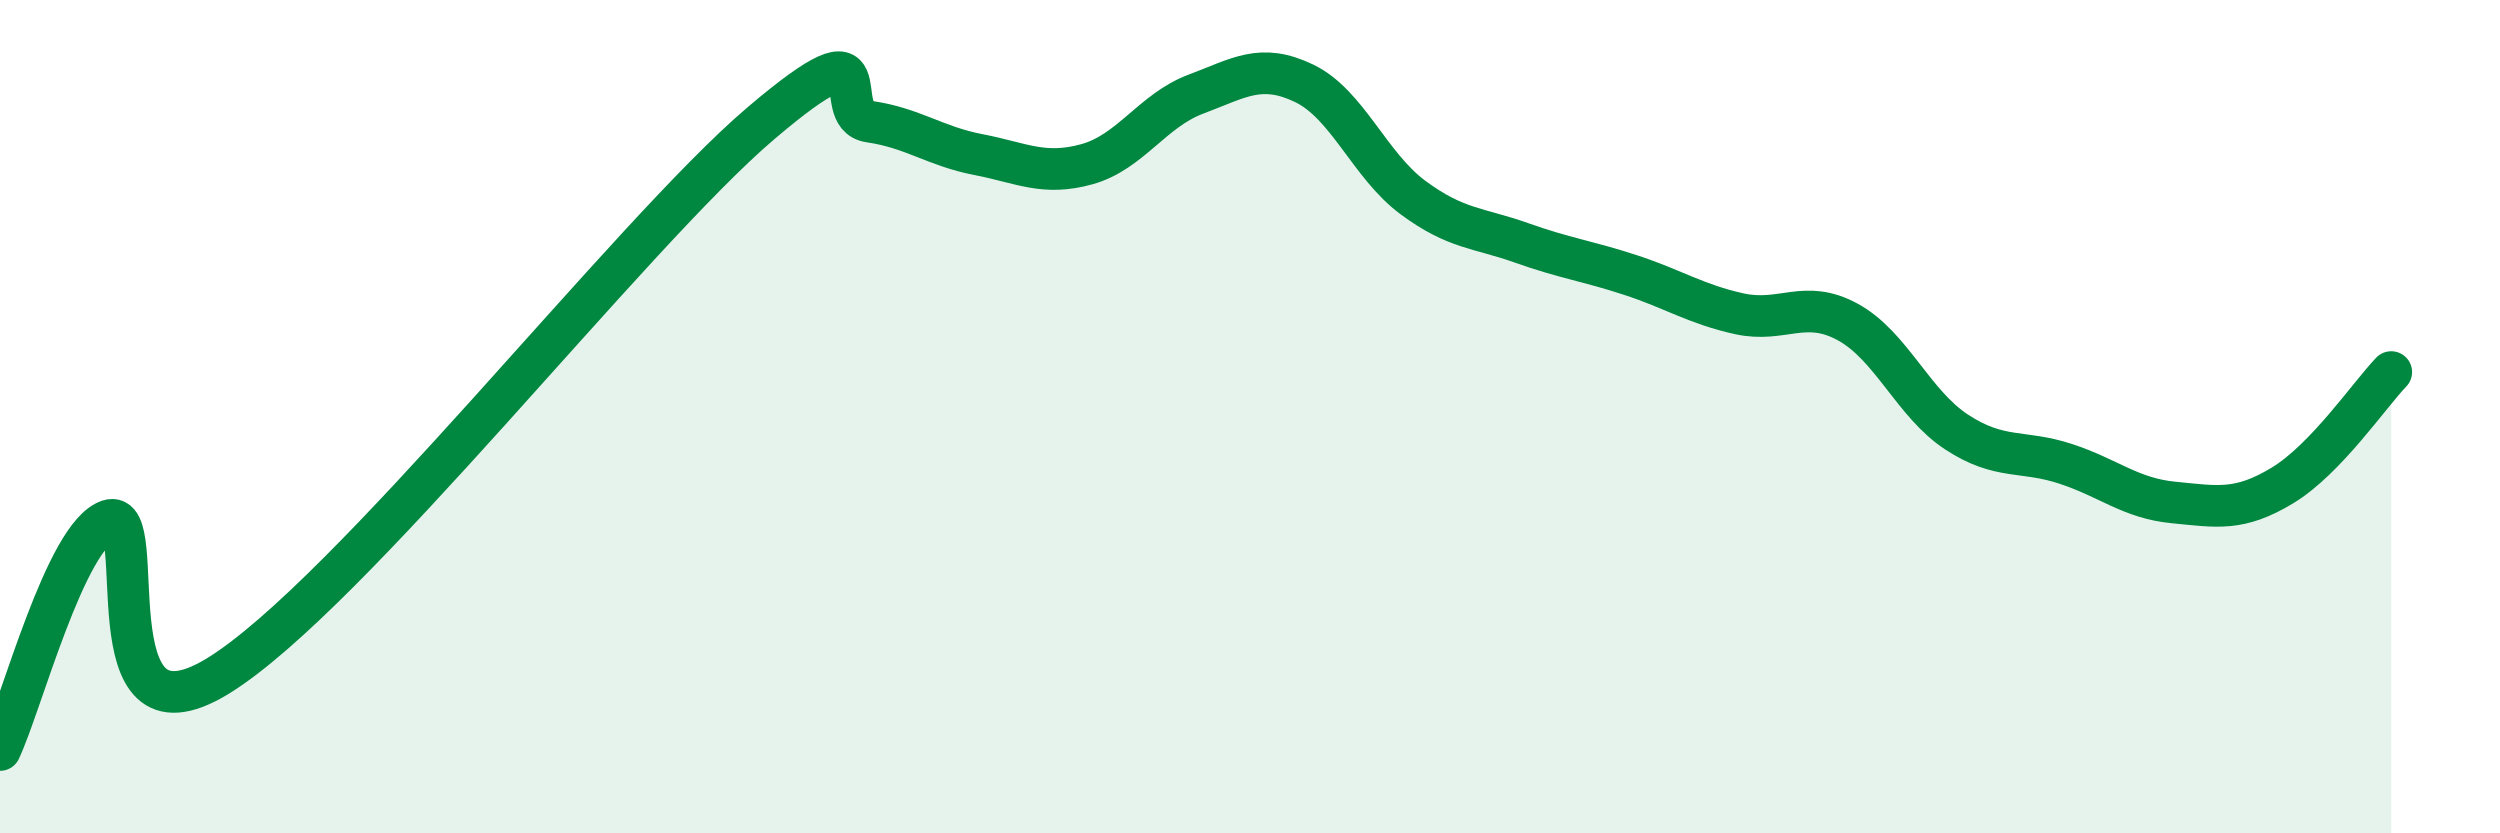 
    <svg width="60" height="20" viewBox="0 0 60 20" xmlns="http://www.w3.org/2000/svg">
      <path
        d="M 0,18 C 0.52,16.9 1.57,12.84 2.61,12.49 C 3.65,12.14 2.09,18.14 5.22,16.23 C 8.35,14.32 15.13,5.62 18.26,2.96 C 21.39,0.3 19.83,2.77 20.87,2.92 C 21.91,3.07 22.44,3.51 23.48,3.71 C 24.52,3.91 25.05,4.23 26.09,3.94 C 27.13,3.65 27.66,2.65 28.7,2.26 C 29.74,1.87 30.26,1.5 31.3,2 C 32.34,2.5 32.87,3.97 33.91,4.74 C 34.95,5.51 35.48,5.46 36.52,5.83 C 37.56,6.2 38.09,6.26 39.13,6.6 C 40.17,6.94 40.7,7.3 41.74,7.53 C 42.78,7.76 43.31,7.16 44.35,7.73 C 45.39,8.3 45.92,9.69 46.96,10.37 C 48,11.05 48.53,10.79 49.57,11.13 C 50.61,11.47 51.13,11.96 52.17,12.06 C 53.21,12.16 53.74,12.28 54.78,11.65 C 55.82,11.02 56.87,9.47 57.39,8.93L57.39 20L0 20Z"
        fill="#008740"
        opacity="0.1"
        stroke-linecap="round"
        stroke-linejoin="round"
      />
      <path
        d="M 0,18 C 0.52,16.9 1.57,12.84 2.61,12.49 C 3.65,12.14 2.09,18.14 5.22,16.23 C 8.35,14.32 15.13,5.62 18.26,2.96 C 21.39,0.3 19.83,2.77 20.87,2.92 C 21.91,3.07 22.44,3.51 23.48,3.71 C 24.52,3.91 25.05,4.23 26.09,3.94 C 27.13,3.65 27.66,2.65 28.7,2.26 C 29.74,1.87 30.26,1.5 31.3,2 C 32.34,2.5 32.87,3.97 33.91,4.74 C 34.95,5.51 35.48,5.46 36.52,5.83 C 37.56,6.2 38.09,6.26 39.13,6.6 C 40.17,6.94 40.7,7.3 41.74,7.53 C 42.78,7.76 43.31,7.16 44.35,7.73 C 45.39,8.3 45.92,9.69 46.96,10.37 C 48,11.05 48.53,10.79 49.57,11.13 C 50.61,11.47 51.13,11.96 52.17,12.06 C 53.21,12.16 53.74,12.28 54.78,11.65 C 55.82,11.02 56.87,9.47 57.39,8.93"
        stroke="#008740"
        stroke-width="1"
        fill="none"
        stroke-linecap="round"
        stroke-linejoin="round"
      />
    </svg>
  